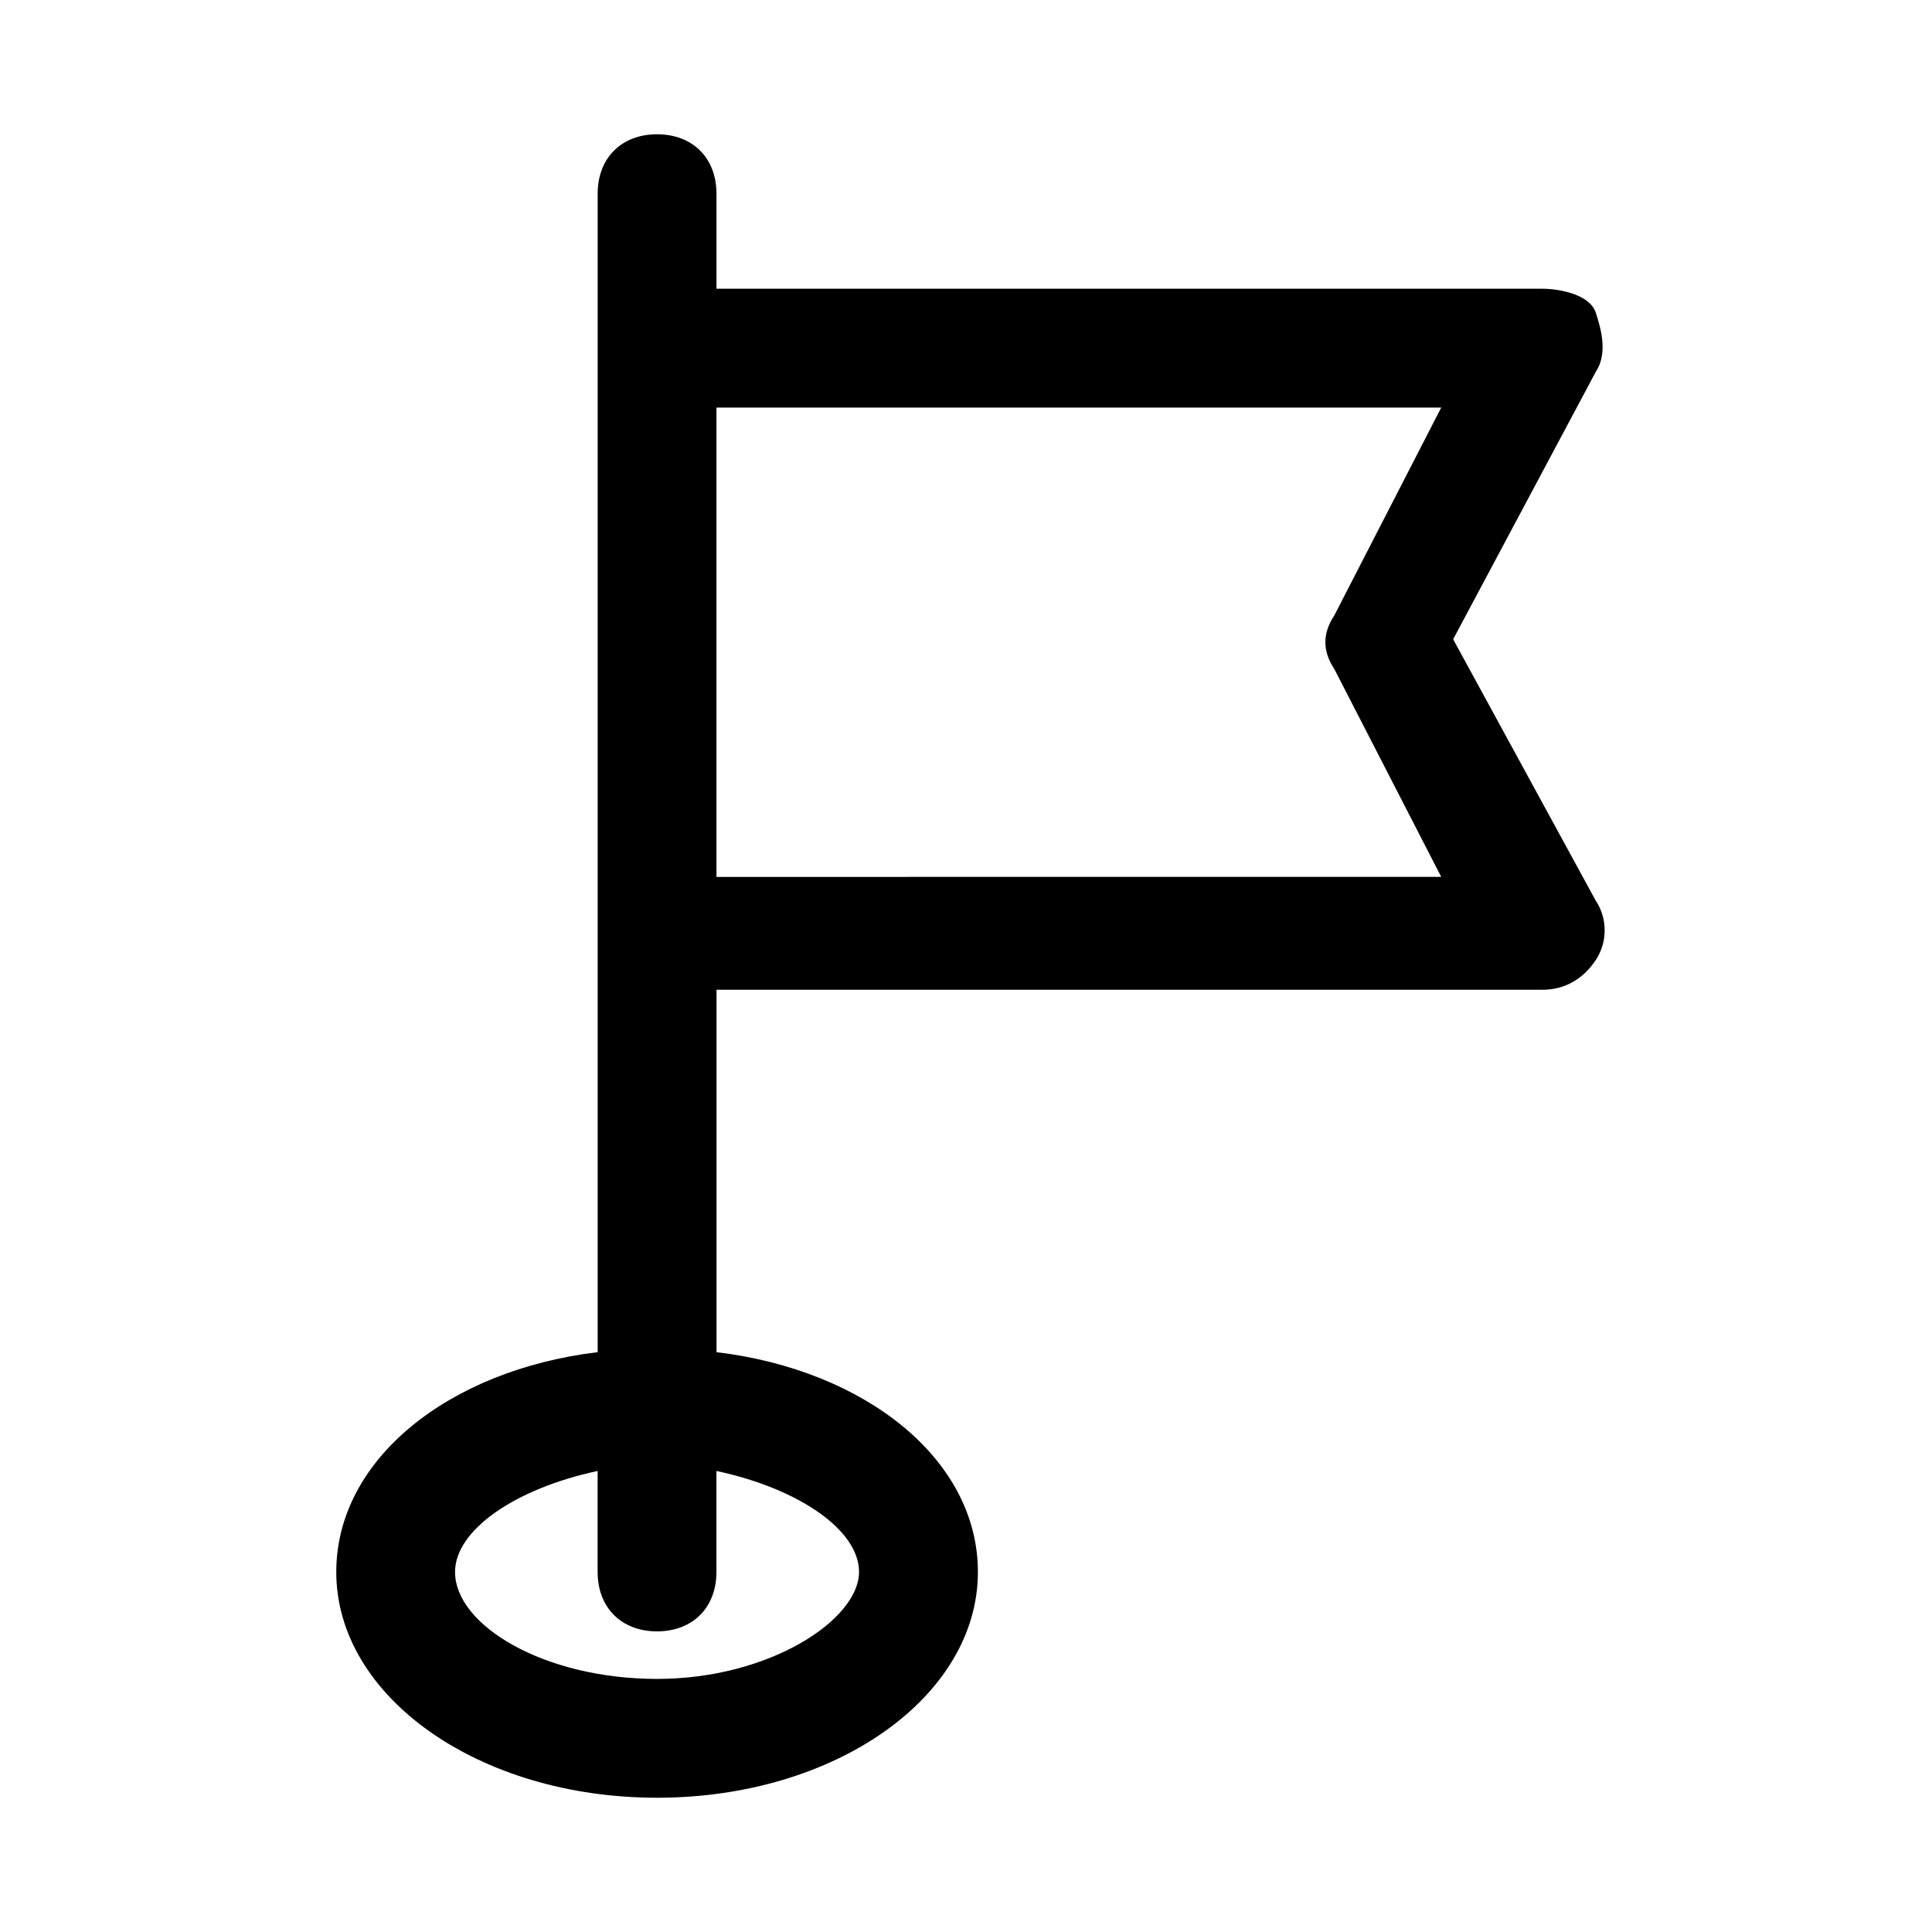 <?xml version="1.0" encoding="UTF-8"?>
<!-- Uploaded to: SVG Repo, www.svgrepo.com, Generator: SVG Repo Mixer Tools -->
<svg fill="#000000" width="800px" height="800px" version="1.1" viewBox="144 144 512 512" xmlns="http://www.w3.org/2000/svg">
 <path d="m529.1 313.41 37.785-70.848c3.148-4.723 1.574-11.02 0-15.742-1.574-4.727-9.449-6.301-14.172-6.301h-218.84v-25.191c0-9.445-6.297-15.742-15.742-15.742-9.445 0-15.742 6.297-15.742 15.742v307.01c-39.359 4.723-69.273 28.34-69.273 58.254 0 33.062 37.785 59.828 85.02 59.828 47.23 0 85.02-26.766 85.02-59.828 0-29.914-29.914-53.531-69.273-58.254v-96.039h218.84c6.297 0 11.02-3.148 14.168-7.871 3.148-4.723 3.148-11.02 0-15.742zm-195.23 62.977v-124.38h192.07l-28.34 55.105c-3.148 4.723-3.148 9.445 0 14.168l28.34 55.105zm37.785 184.2c0 12.594-23.617 28.34-53.531 28.34-29.914 0-53.531-14.168-53.531-28.34 0-11.02 15.742-22.043 37.785-26.766v26.766c0 9.445 6.297 15.742 15.742 15.742s15.742-6.297 15.742-15.742v-26.766c22.047 4.727 37.793 15.746 37.793 26.766z"/>
</svg>
